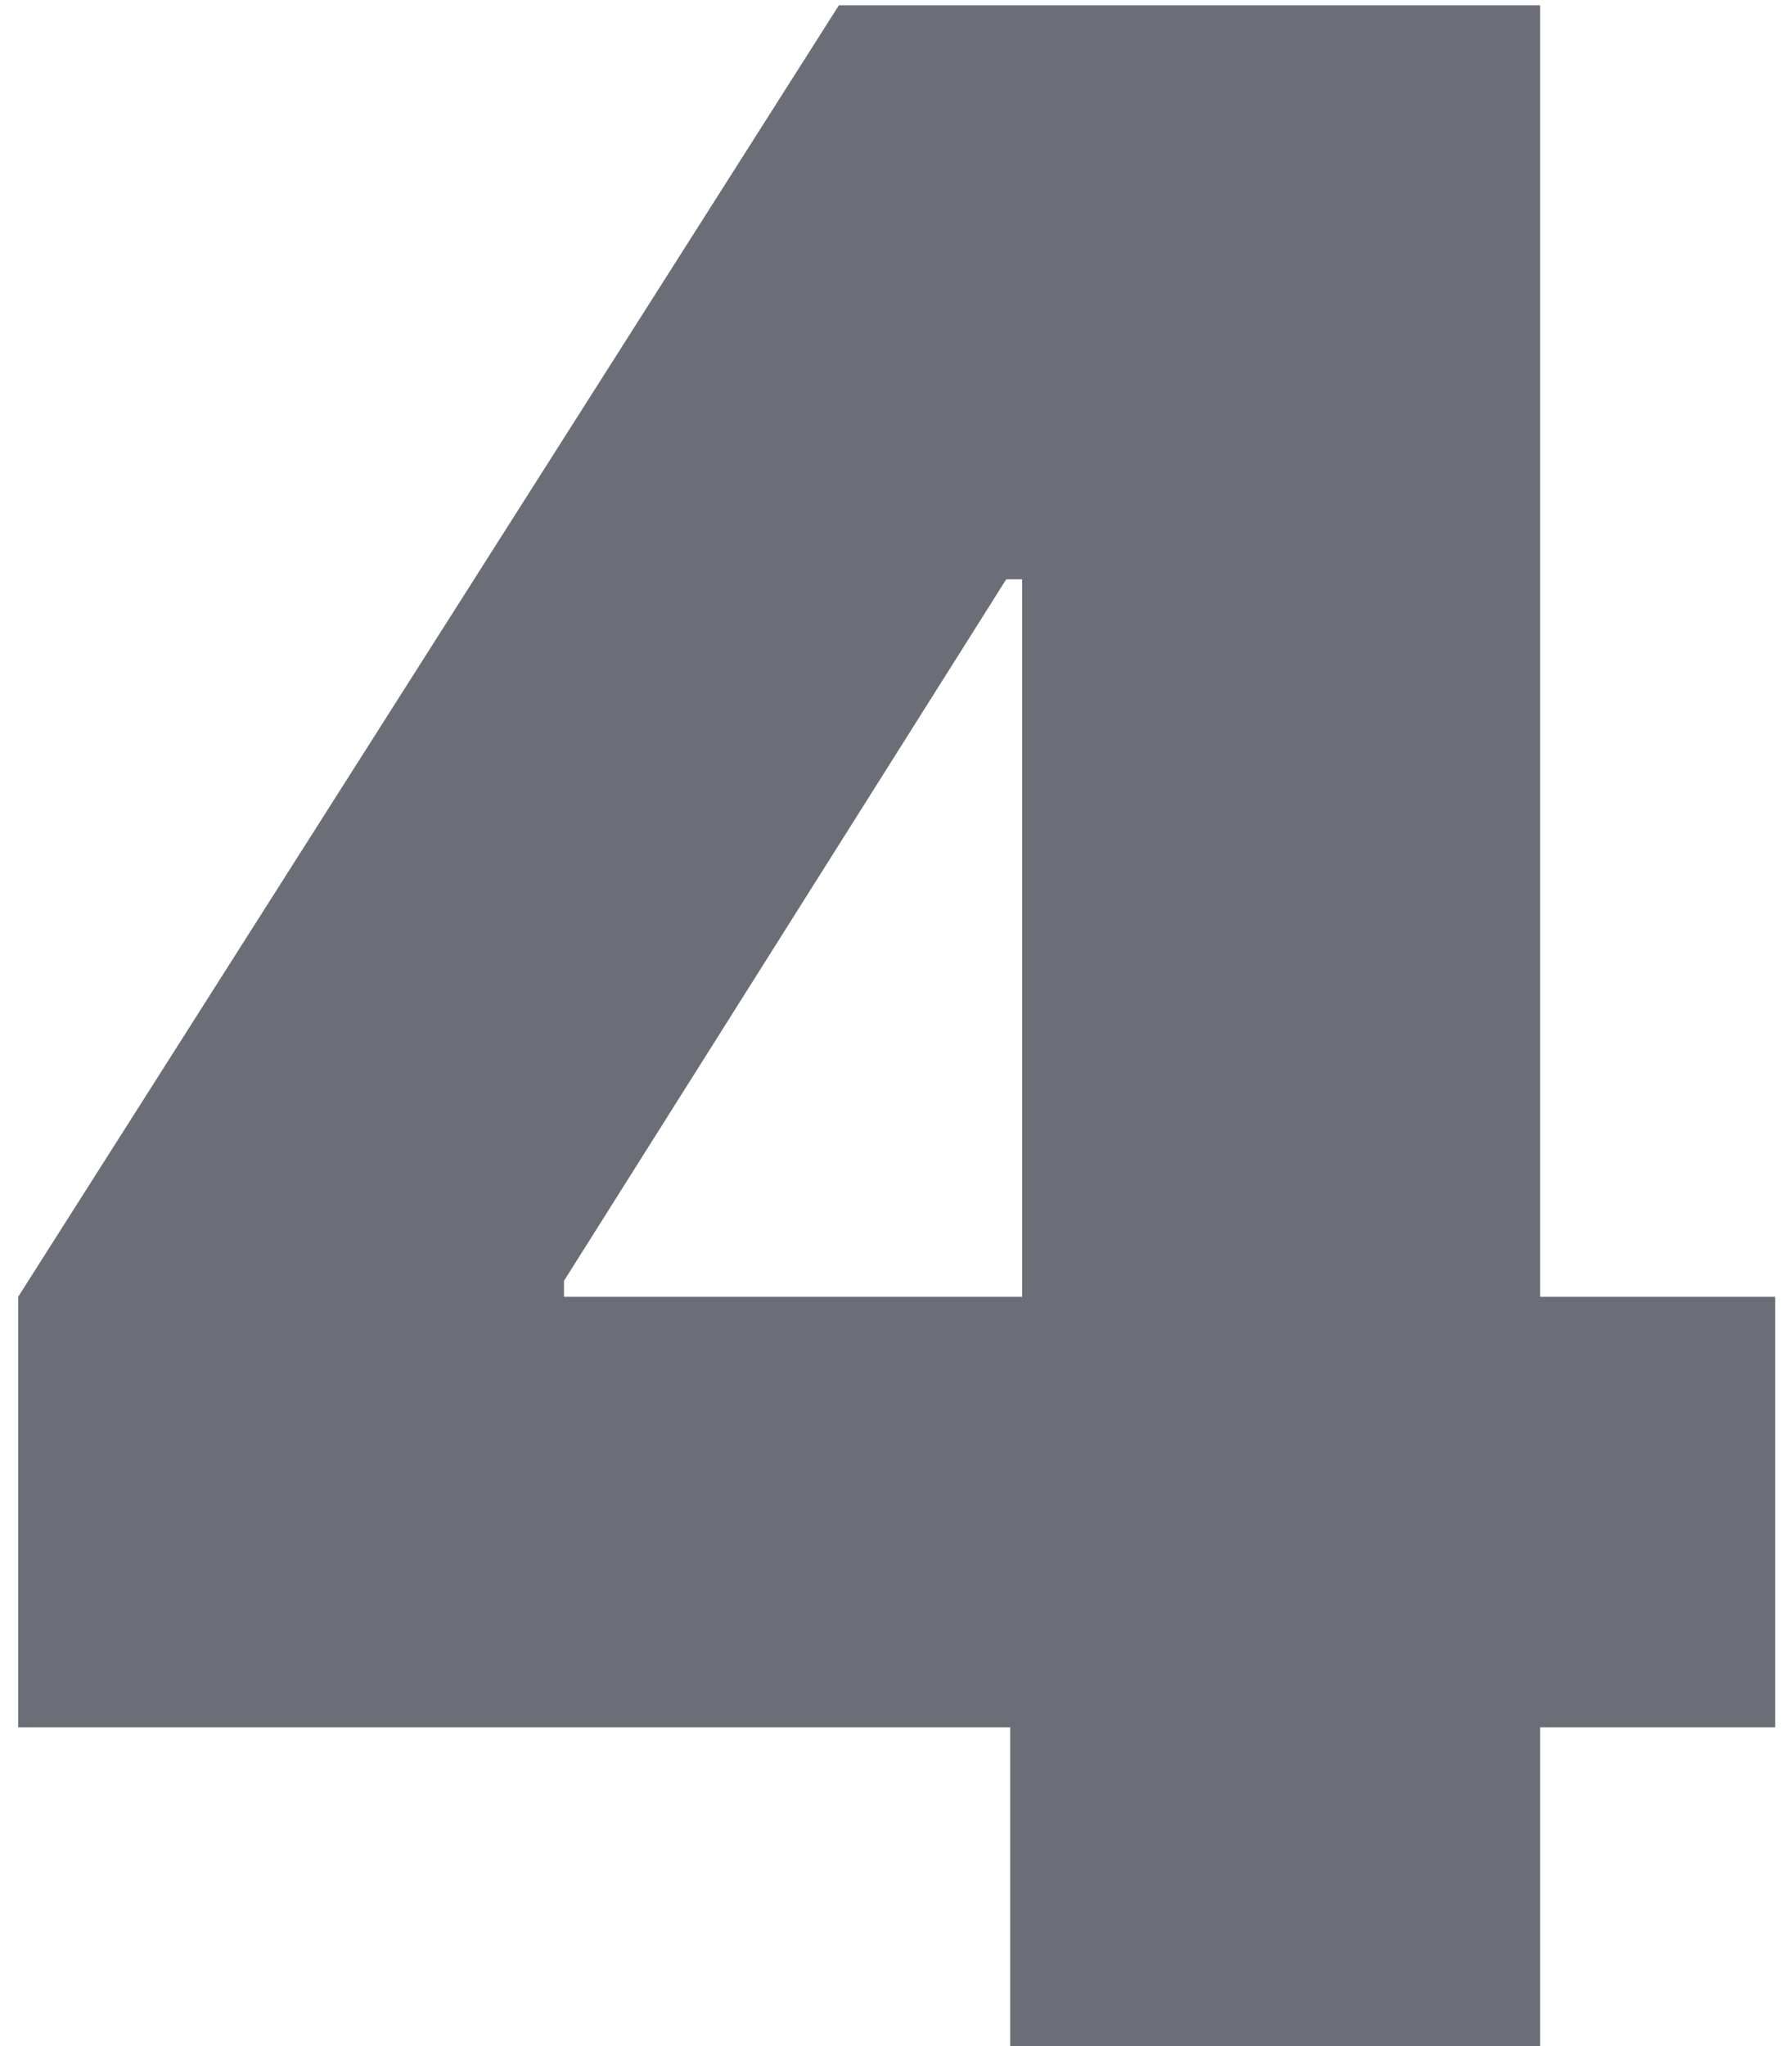 
    <svg
      viewBox="0 0 92 105"
      width="92"
      height="105"
      xmlns="http://www.w3.org/2000/svg"
    >
      <path
        d="M0.932 88.636V66.546L43.068 0.273H63.114V29.727H51.659L28.954 65.727V66.546H91.136V88.636H0.932ZM51.864 105V81.886L52.477 72.273V0.273H79.068V105H51.864Z"
        fill="#6B6E76"
      />
    </svg>